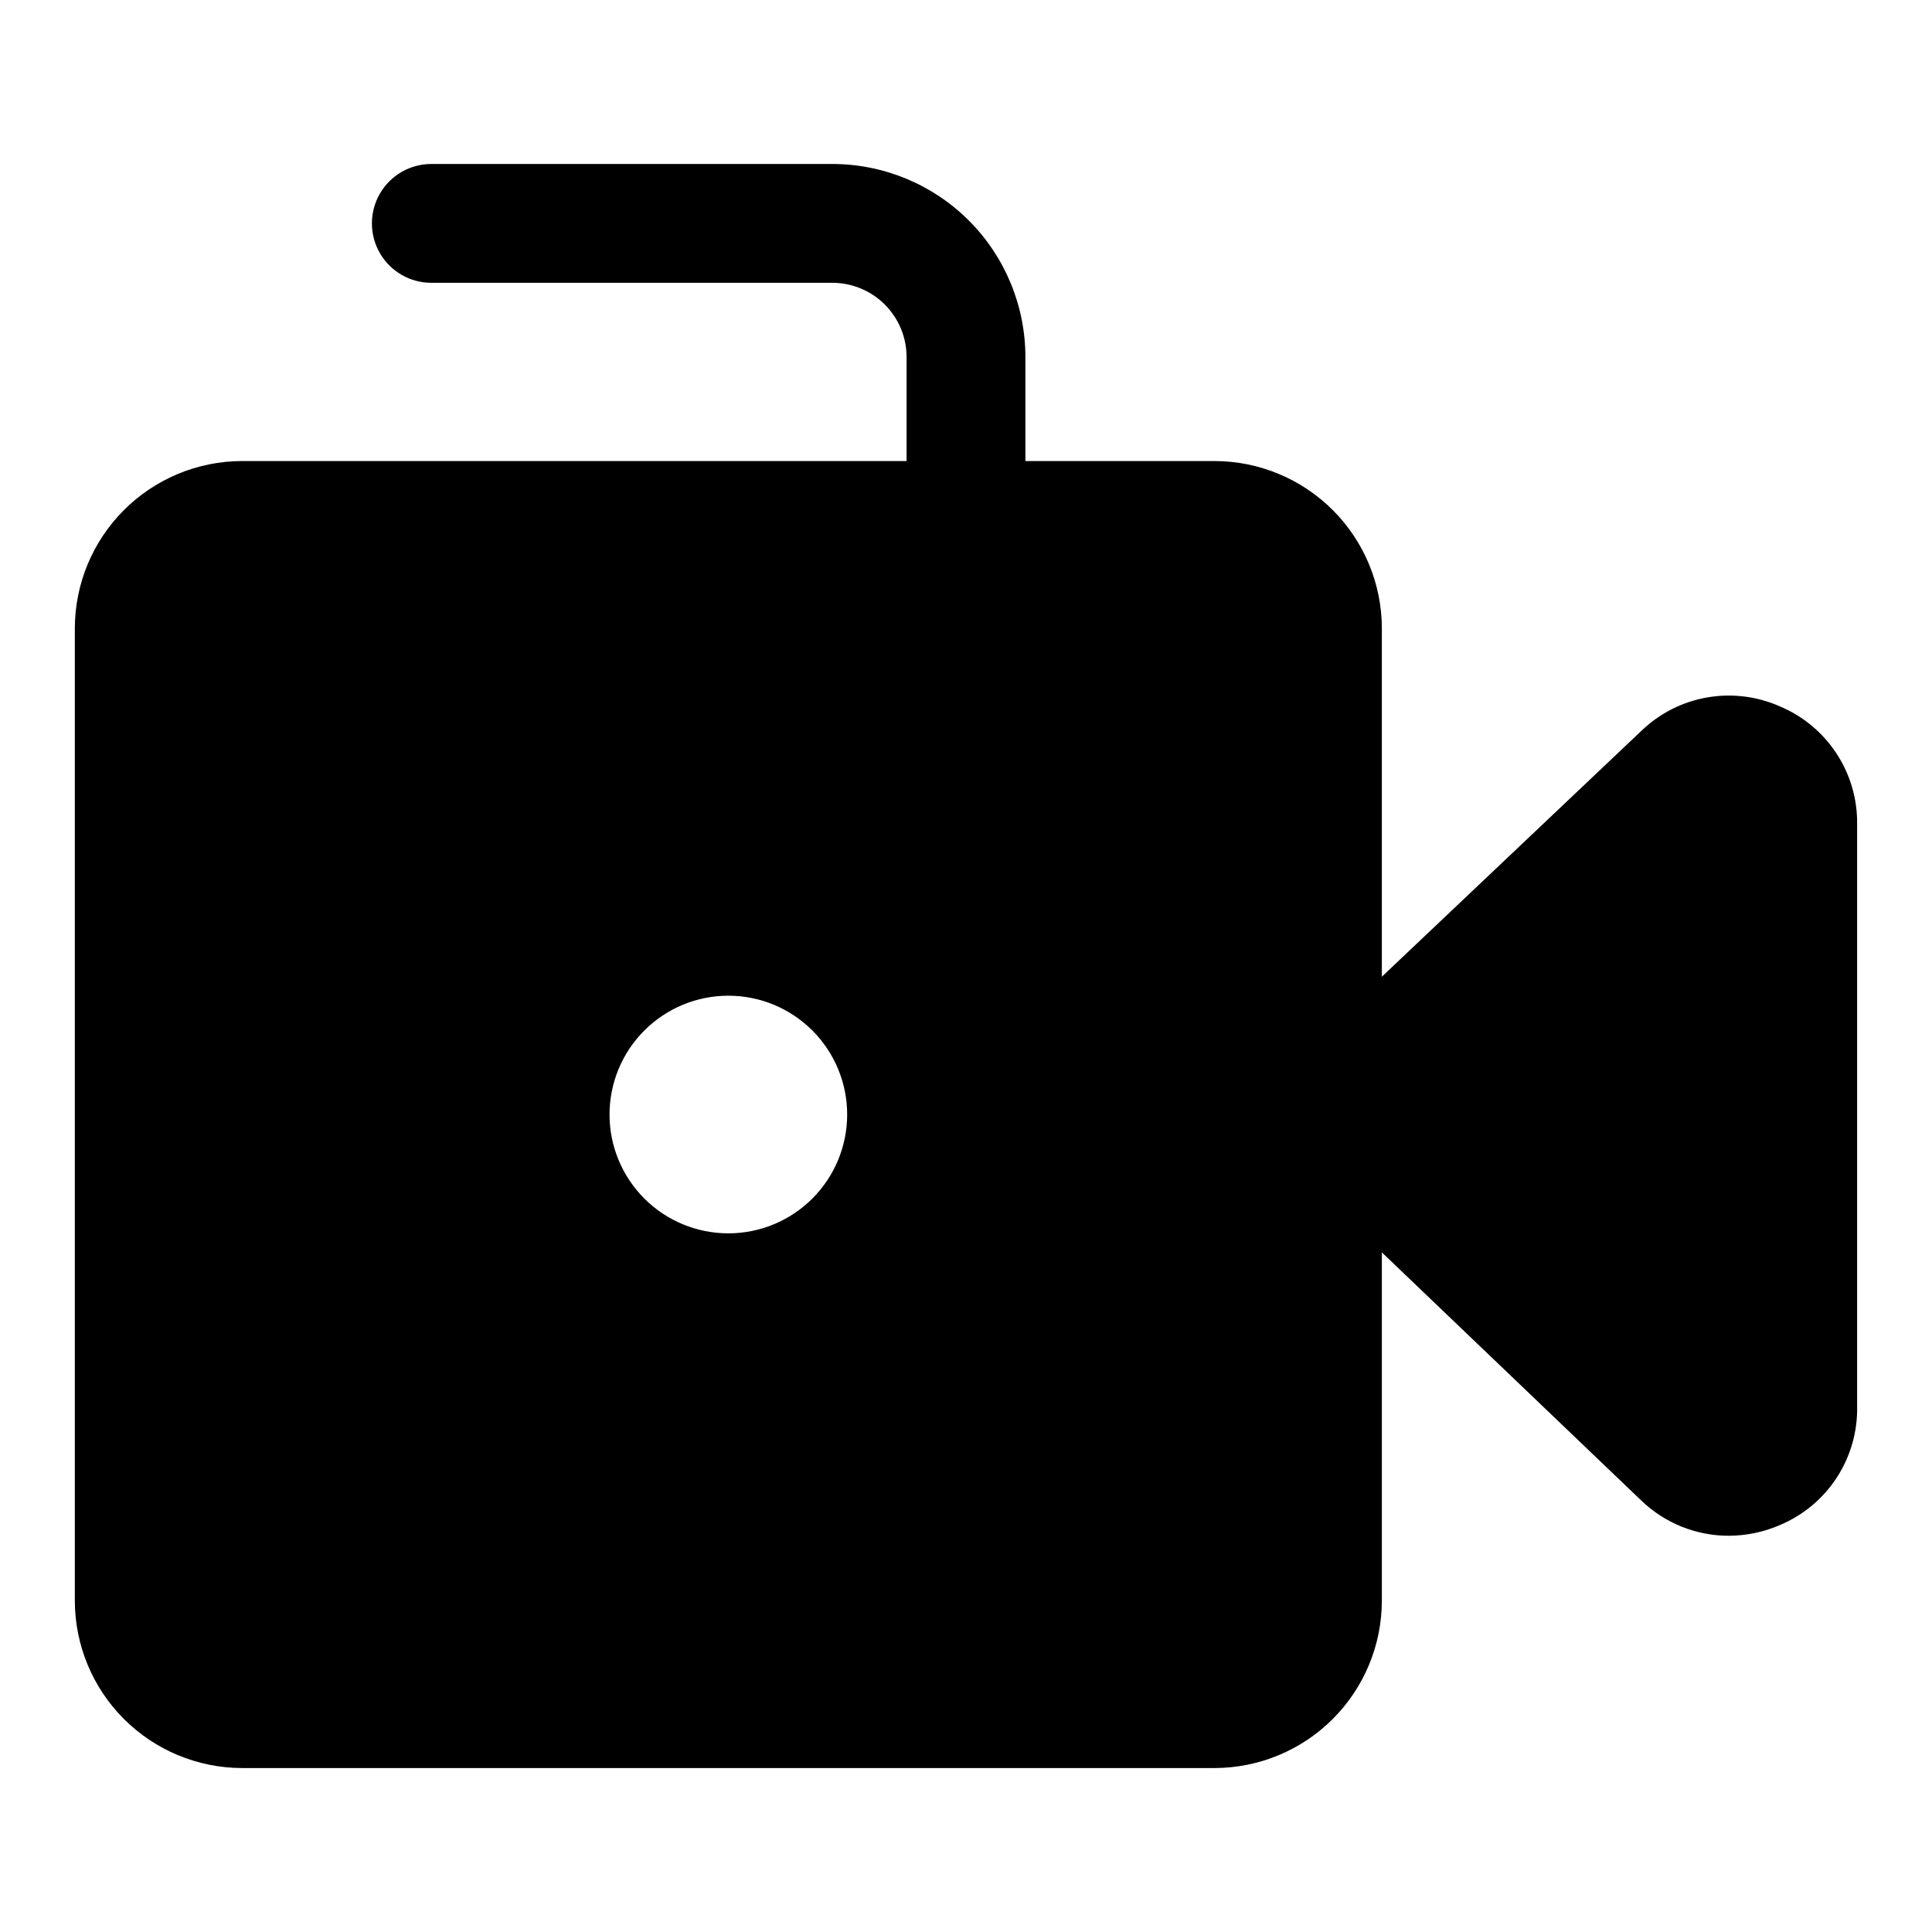 <?xml version="1.0" encoding="UTF-8"?>
<!-- Uploaded to: SVG Repo, www.svgrepo.com, Generator: SVG Repo Mixer Tools -->
<svg fill="#000000" width="800px" height="800px" version="1.1" viewBox="144 144 512 512" xmlns="http://www.w3.org/2000/svg">
 <path d="m615.69 331.2c-6.062-2.691-12.793-3.512-19.324-2.363-6.535 1.148-12.578 4.219-17.359 8.82l-68.801 65.18v-92.418c-0.043-11.719-4.715-22.949-13.004-31.234-8.289-8.289-19.516-12.965-31.238-13.004h-50.223v-27.555c0-13.57-5.391-26.586-14.988-36.18-9.594-9.598-22.609-14.988-36.18-14.988h-106.27c-5.625 0-10.82 3-13.633 7.871-2.812 4.871-2.812 10.875 0 15.746 2.812 4.871 8.008 7.871 13.633 7.871h106.27c5.219 0 10.227 2.074 13.918 5.766 3.688 3.691 5.762 8.695 5.762 13.914v27.555h-176.18c-11.719 0.039-22.949 4.715-31.238 13.004-8.285 8.285-12.961 19.516-13.004 31.234v257.89c0.043 11.723 4.719 22.949 13.004 31.238 8.289 8.289 19.52 12.961 31.238 13.004h257.89c11.723-0.043 22.949-4.715 31.238-13.004 8.289-8.289 12.961-19.516 13.004-31.238v-92.414l68.801 65.809c6.227 5.969 14.52 9.301 23.145 9.289 4.66-0.012 9.266-0.977 13.539-2.836 6.176-2.586 11.434-6.977 15.082-12.59 3.652-5.617 5.527-12.199 5.387-18.898v-154.45c0.047-6.613-1.875-13.094-5.519-18.617s-8.848-9.836-14.949-12.398zm-278.67 139.65c-8.352 0-16.363-3.32-22.266-9.223-5.906-5.906-9.223-13.914-9.223-22.266s3.316-16.359 9.223-22.266c5.902-5.906 13.914-9.223 22.266-9.223 8.352 0 16.359 3.316 22.266 9.223 5.902 5.906 9.223 13.914 9.223 22.266s-3.32 16.359-9.223 22.266c-5.906 5.902-13.914 9.223-22.266 9.223z"/>
</svg>